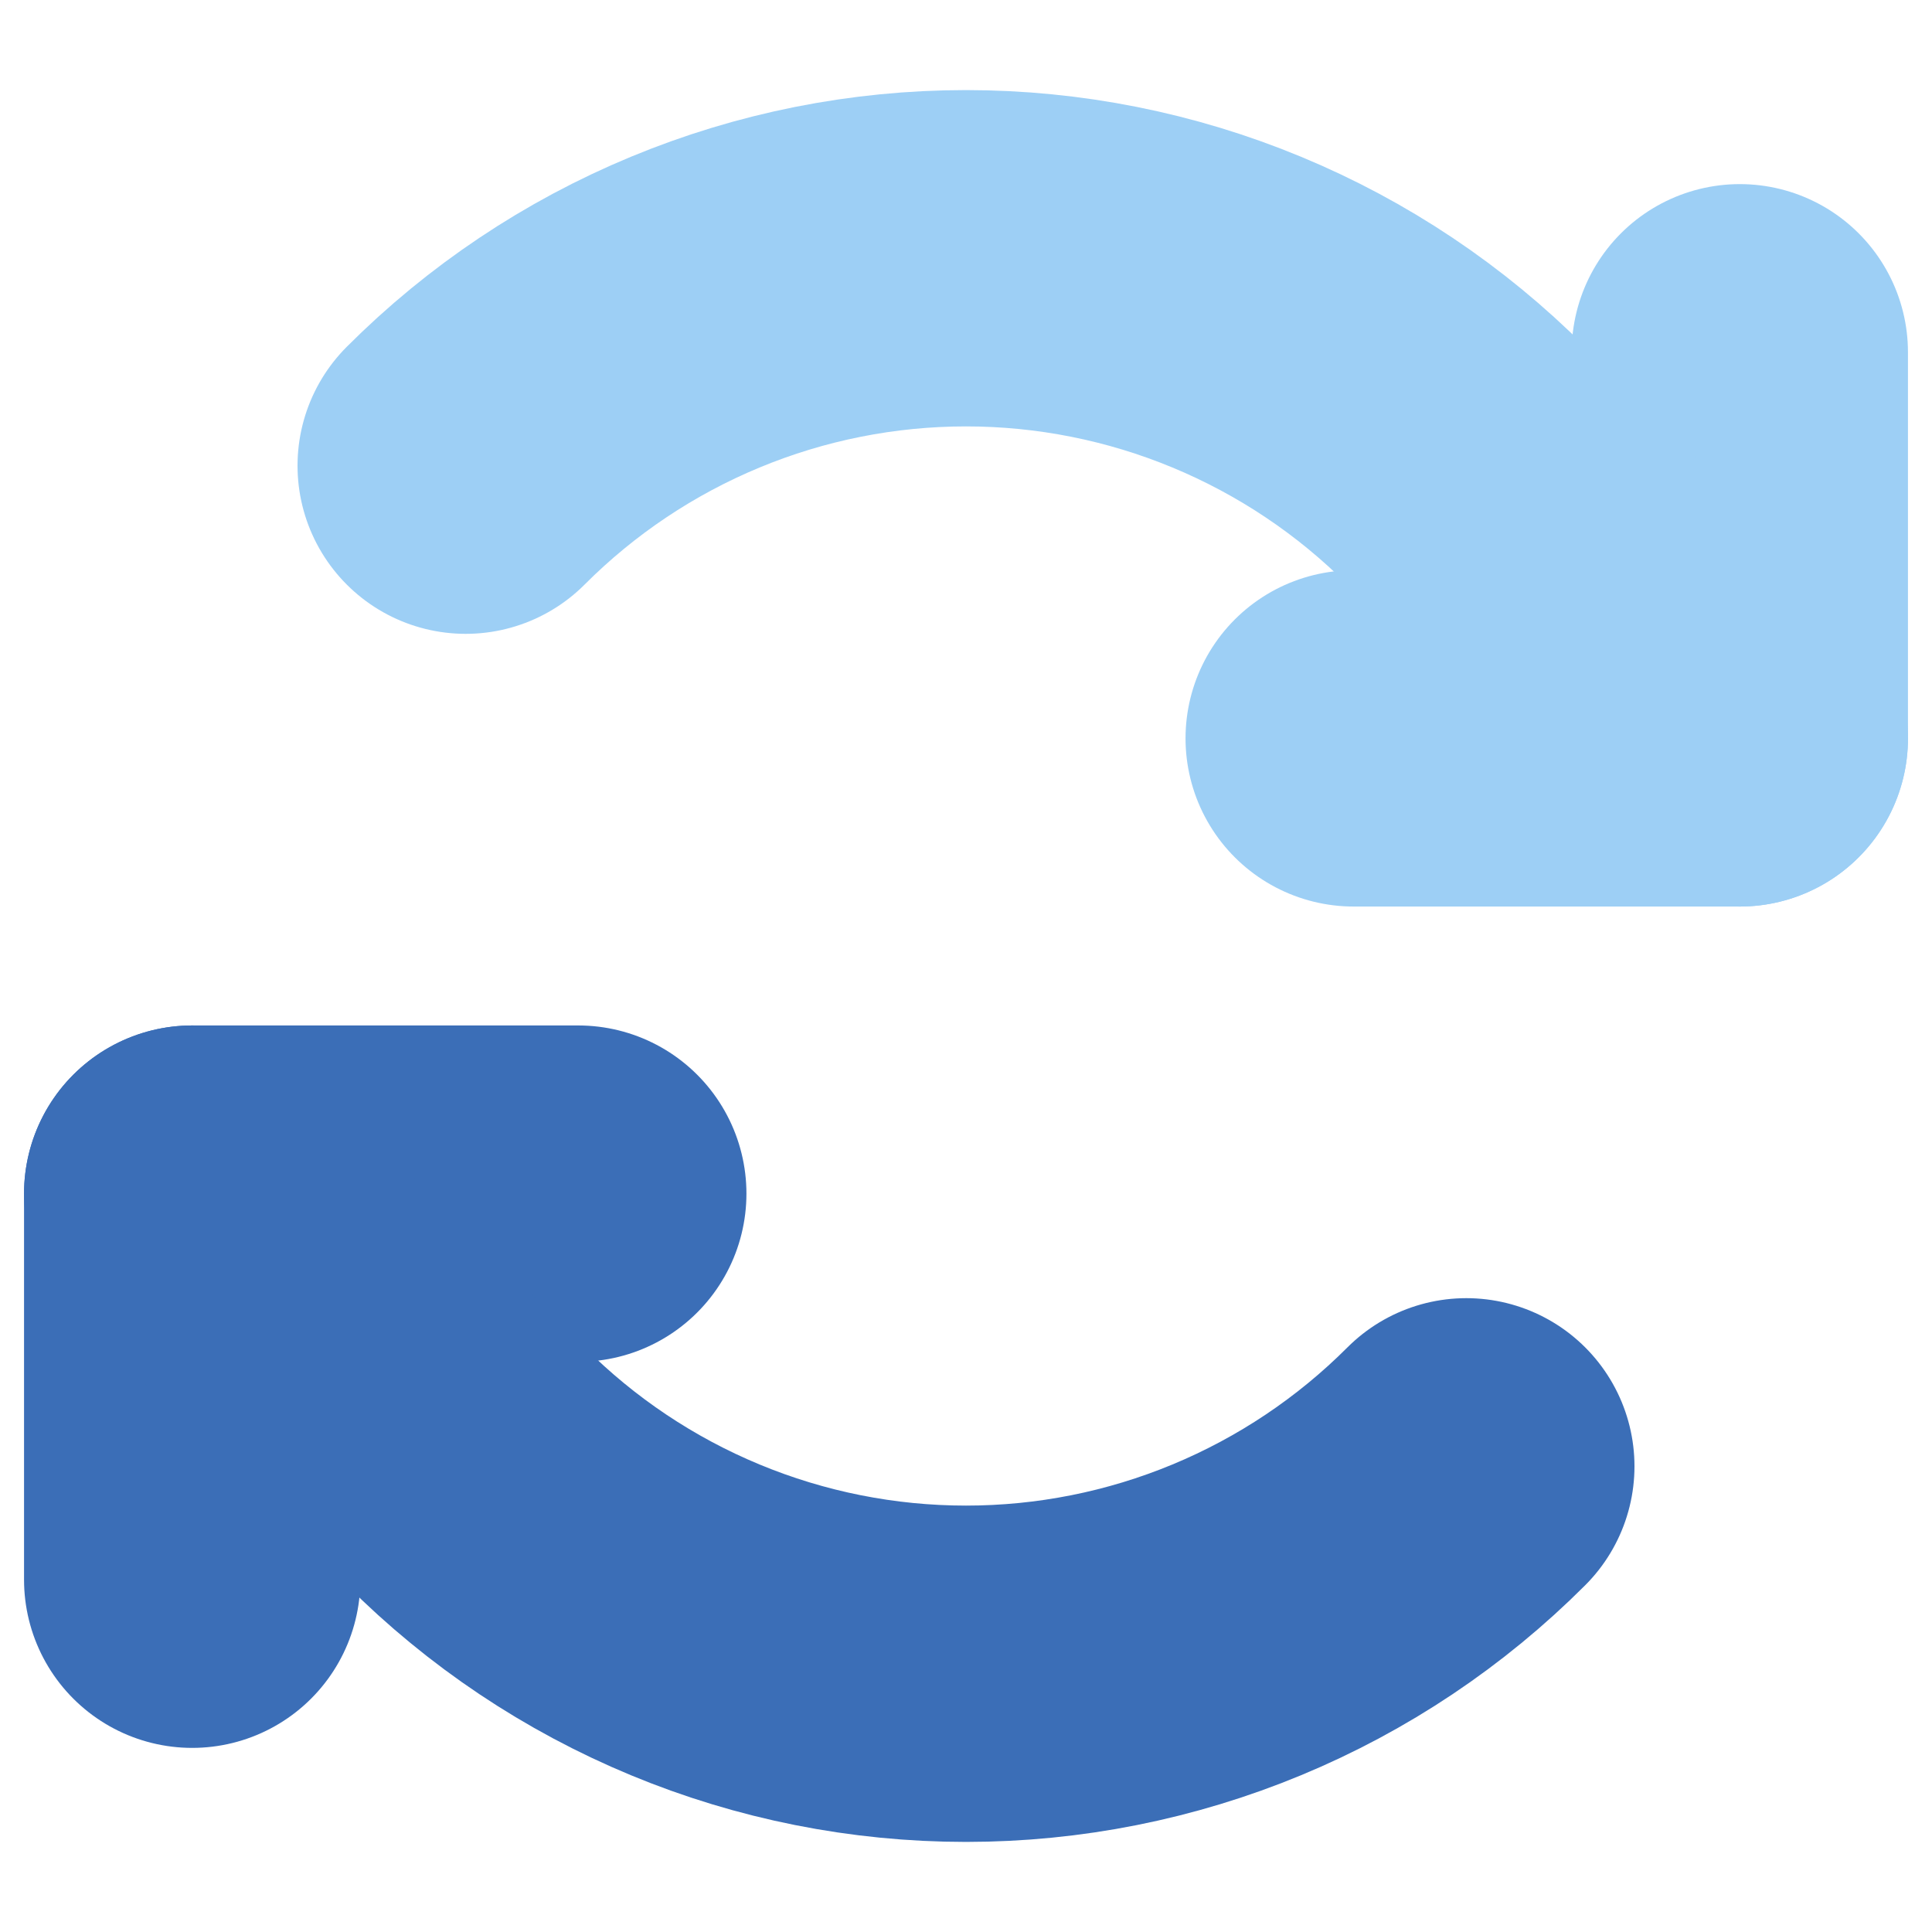<svg width="54" height="54" viewBox="0 0 54 54" fill="none" xmlns="http://www.w3.org/2000/svg">
<path d="M37.836 20.638H48.628V9.846" stroke="#9DCFF5" stroke-width="9.4" stroke-linecap="round" stroke-linejoin="round"/>
<path d="M13.016 13.016C14.851 11.178 17.031 9.72 19.431 8.725C21.83 7.73 24.402 7.218 27 7.218C29.598 7.218 32.17 7.73 34.569 8.725C36.969 9.72 39.149 11.178 40.984 13.016L48.628 20.638" stroke="#9DCFF5" stroke-width="9.4" stroke-linecap="round" stroke-linejoin="round"/>
<path d="M16.163 33.362H5.372V44.154" stroke="#3B6EB7" stroke-width="9.4" stroke-linecap="round" stroke-linejoin="round"/>
<path d="M40.984 40.984C39.148 42.822 36.969 44.28 34.569 45.275C32.17 46.27 29.598 46.782 27 46.782C24.402 46.782 21.83 46.27 19.431 45.275C17.031 44.28 14.851 42.822 13.016 40.984L5.372 33.362" stroke="#3B6EB7" stroke-width="9.4" stroke-linecap="round" stroke-linejoin="round"/>
</svg>
